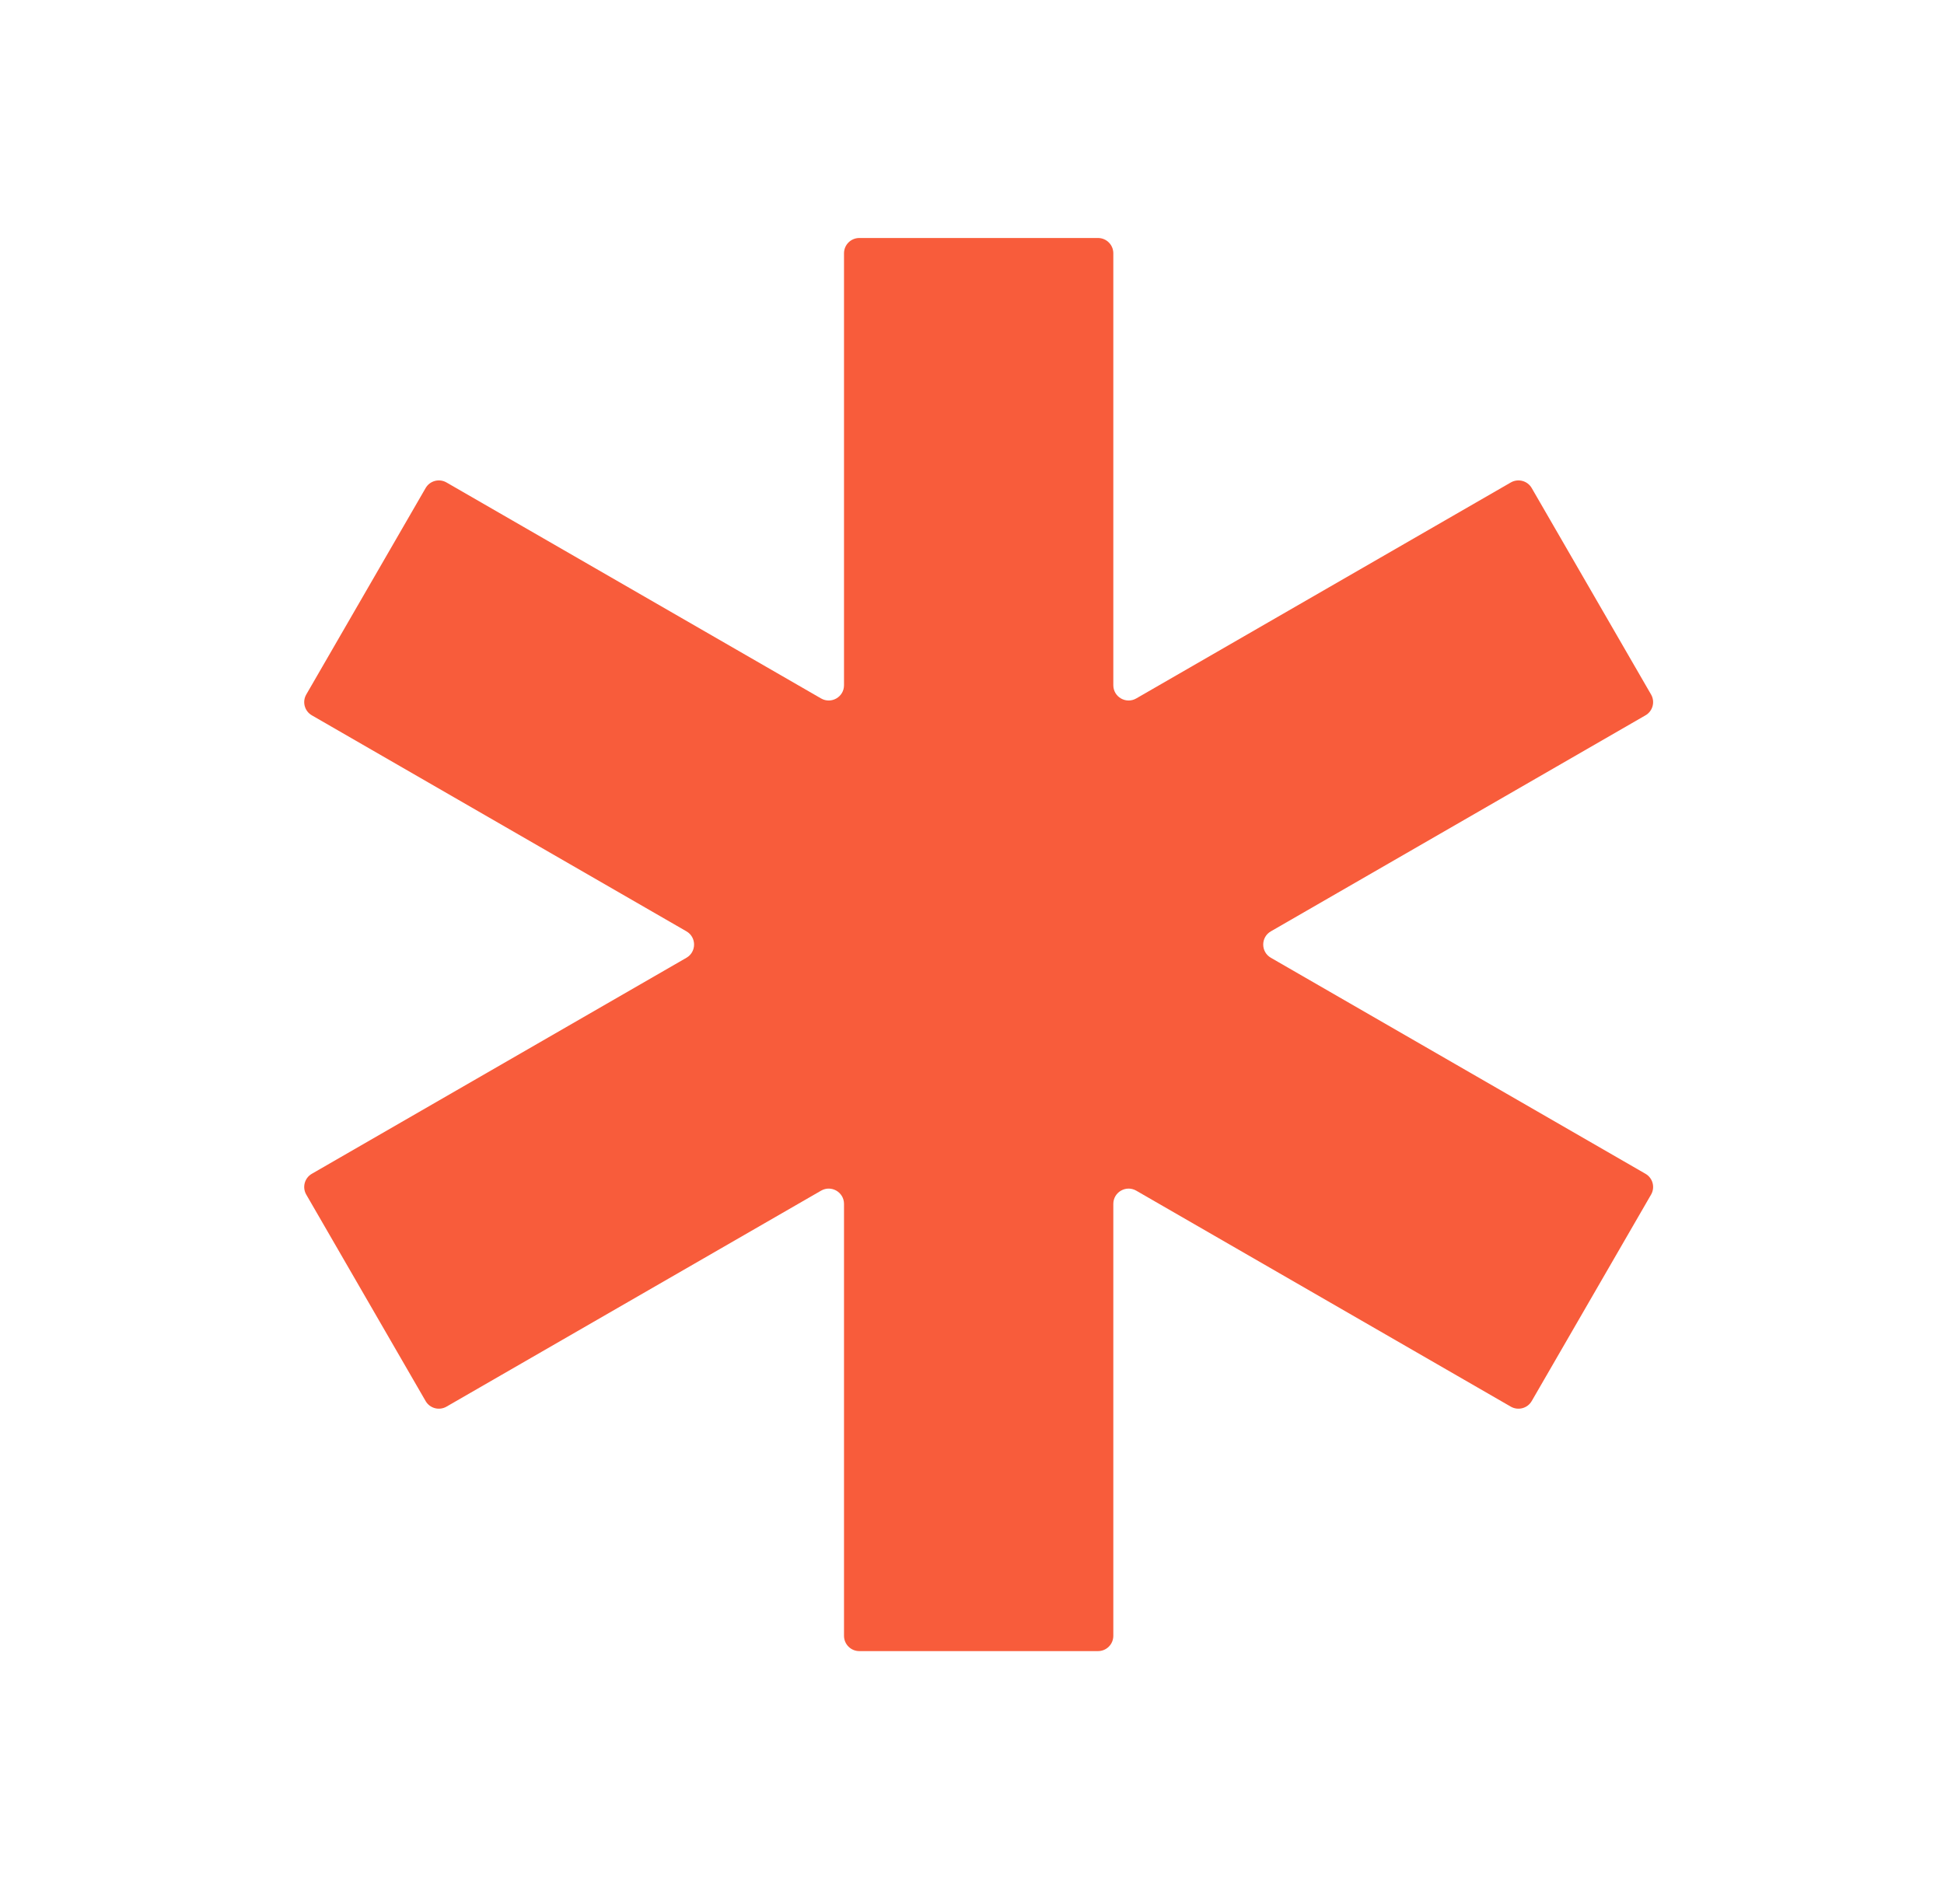 <svg xmlns="http://www.w3.org/2000/svg" width="49" height="48" viewBox="0 0 49 48" fill="none"><path d="M28.64 17.608C28.383 17.756 28.062 17.571 28.062 17.274V6.385C28.062 6.172 27.889 6 27.676 6H21.66C21.447 6 21.274 6.172 21.274 6.385V17.275C21.274 17.571 20.953 17.756 20.696 17.608L11.254 12.163C11.07 12.057 10.834 12.12 10.728 12.304L7.72 17.508C7.613 17.692 7.676 17.928 7.861 18.034L17.302 23.479C17.559 23.627 17.559 23.998 17.302 24.146L7.861 29.591C7.676 29.697 7.613 29.933 7.72 30.117L10.728 35.321C10.834 35.505 11.07 35.568 11.254 35.462L20.696 30.017C20.953 29.869 21.274 30.054 21.274 30.351V41.24C21.274 41.453 21.447 41.625 21.66 41.625H27.676C27.889 41.625 28.062 41.453 28.062 41.24V30.351C28.062 30.054 28.383 29.869 28.64 30.017L38.081 35.462C38.266 35.568 38.502 35.505 38.608 35.321L41.616 30.117C41.723 29.933 41.66 29.697 41.475 29.591L32.034 24.146C31.776 23.998 31.776 23.627 32.034 23.479L41.475 18.034C41.66 17.928 41.723 17.692 41.616 17.508L38.608 12.304C38.502 12.12 38.266 12.057 38.081 12.163L28.64 17.608Z" fill="#F85C3B"></path></svg>